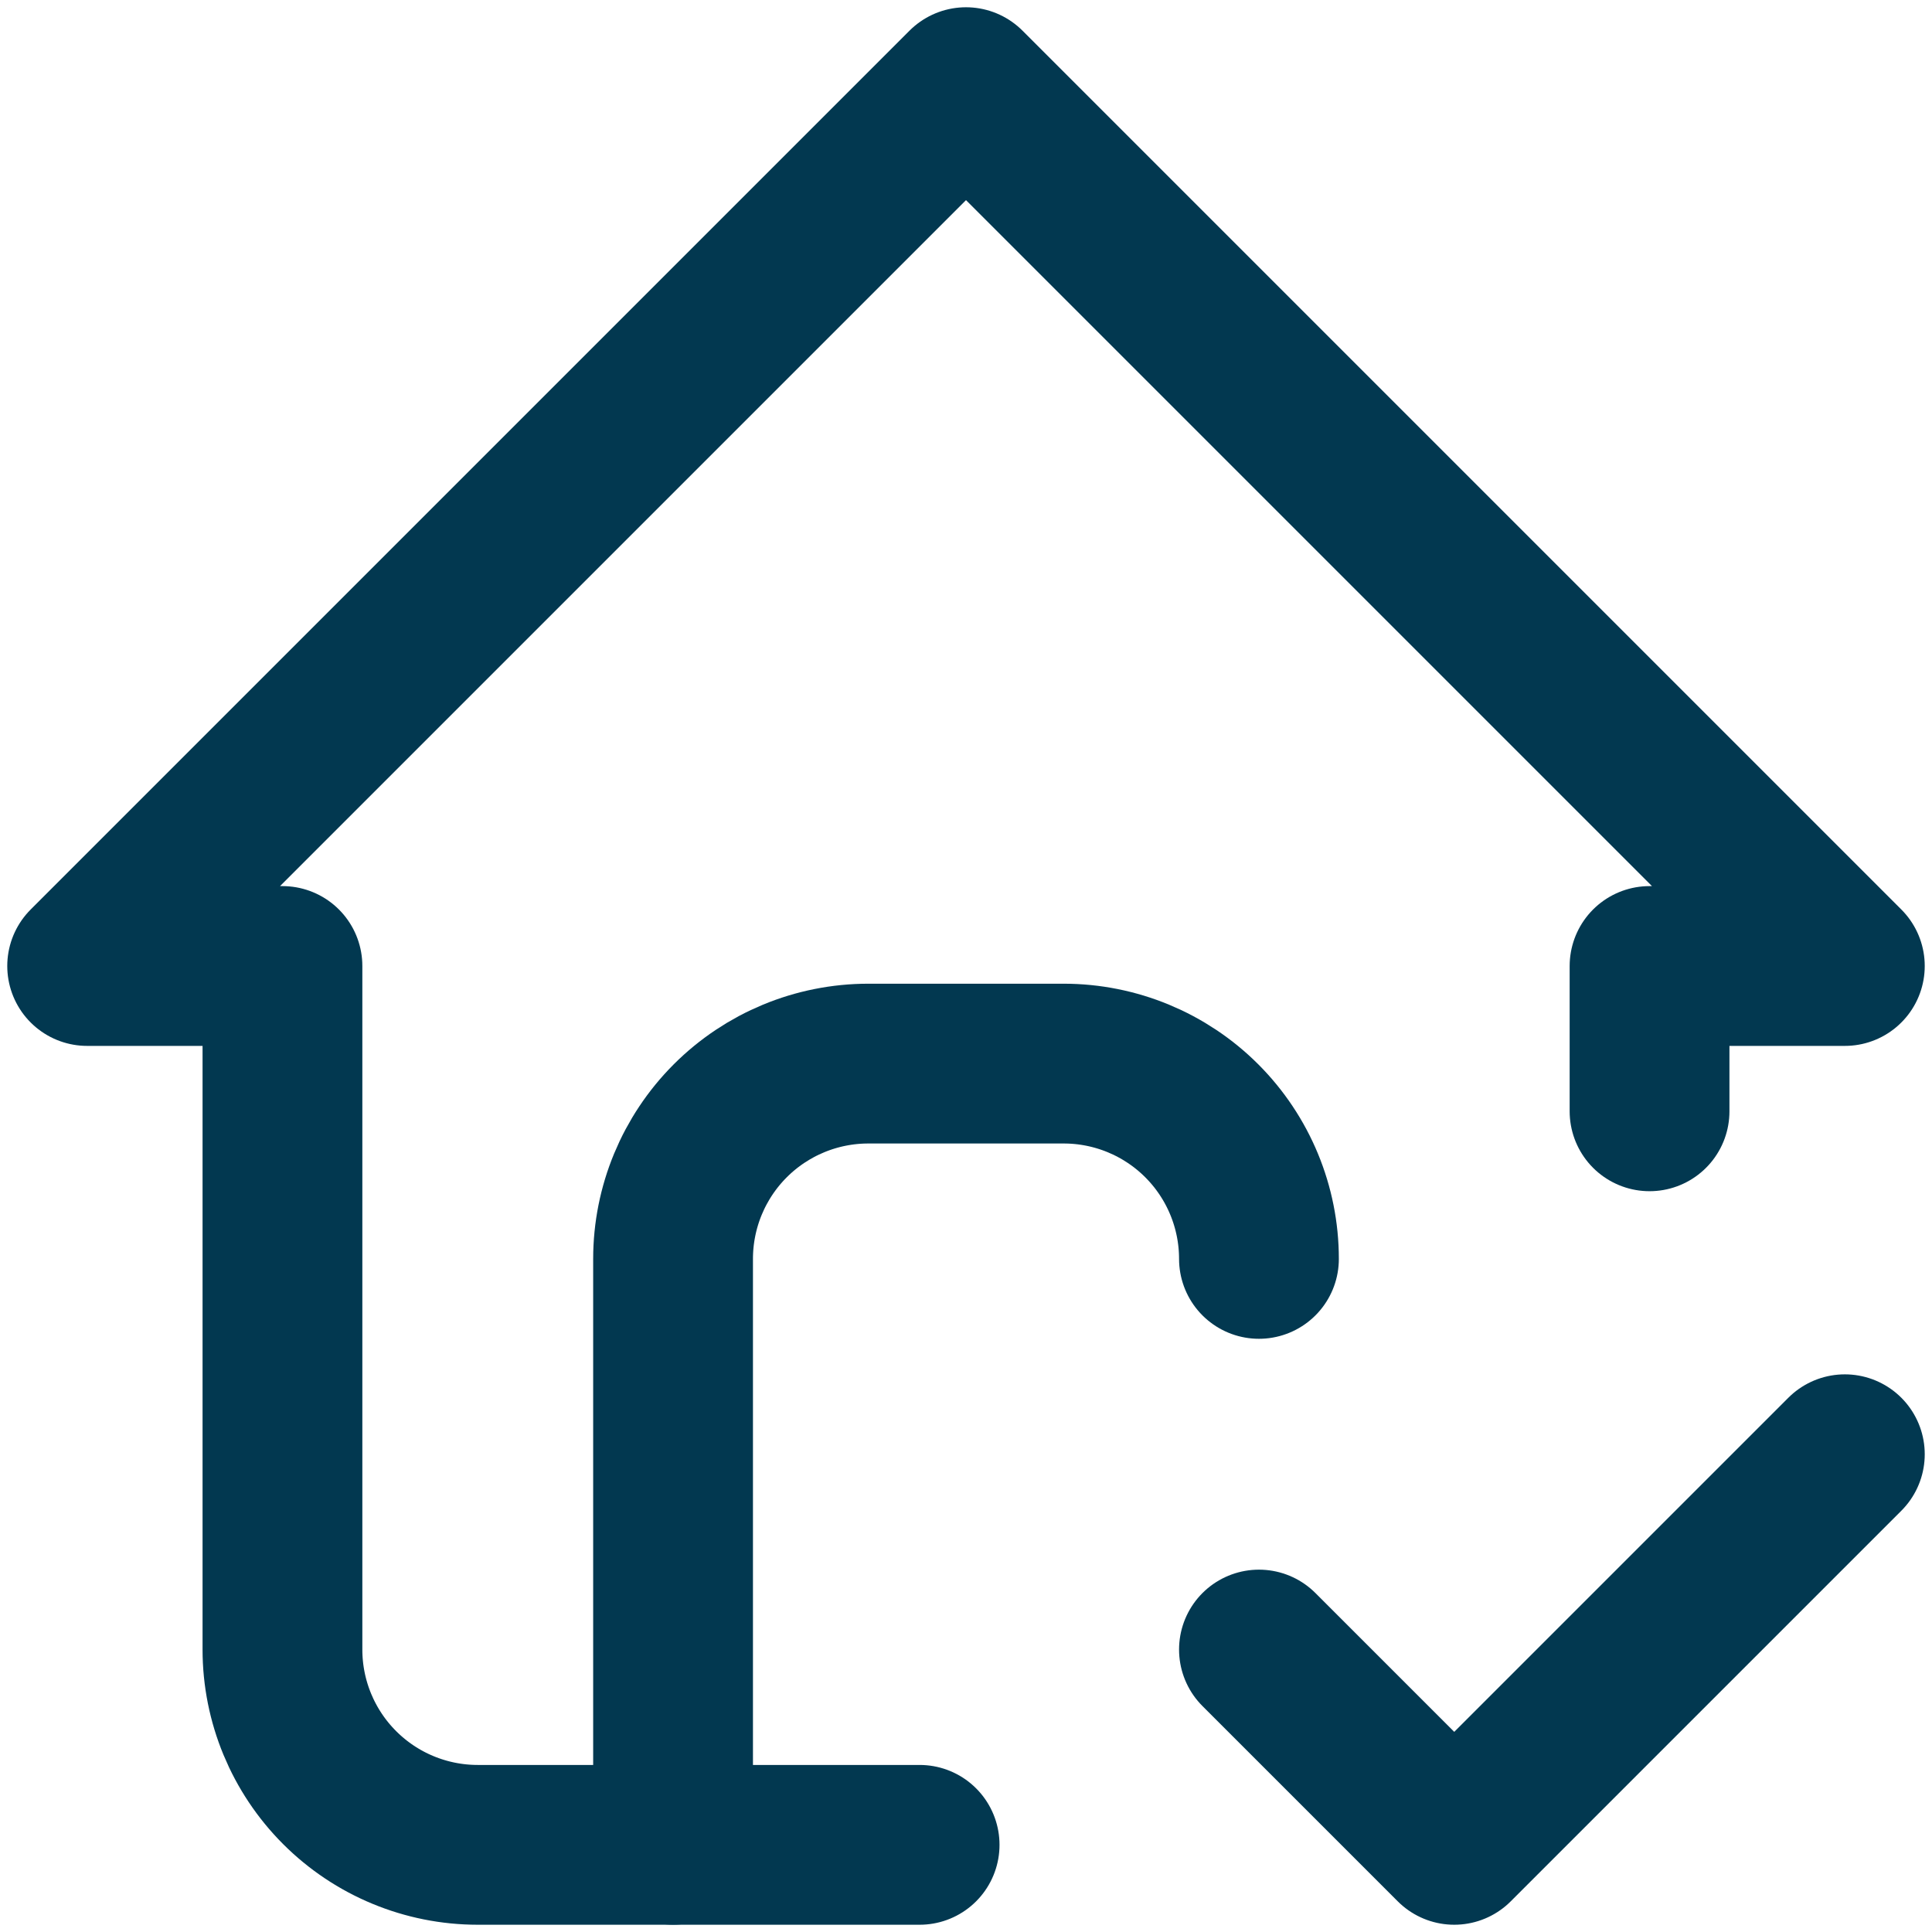 <svg width="133" height="133" viewBox="0 0 133 133" fill="none" xmlns="http://www.w3.org/2000/svg">
<path d="M46.334 126.997V86.663C46.334 83.097 47.751 79.678 50.272 77.156C52.793 74.635 56.213 73.219 59.778 73.219H73.223C76.789 73.219 80.208 74.635 82.73 77.156C85.251 79.678 86.667 83.097 86.667 86.663" stroke="#023850" stroke-width="11" stroke-linecap="round" stroke-linejoin="round"/>
<path d="M113.556 76.503V66.5H127L66.5 6L6 66.5H19.444V113.556C19.444 117.121 20.861 120.541 23.382 123.062C25.904 125.584 29.323 127 32.889 127H63.307M86.667 113.556L100.111 127L127 100.111" stroke="#023850" stroke-width="11" stroke-linecap="round" stroke-linejoin="round"/>
</svg>
